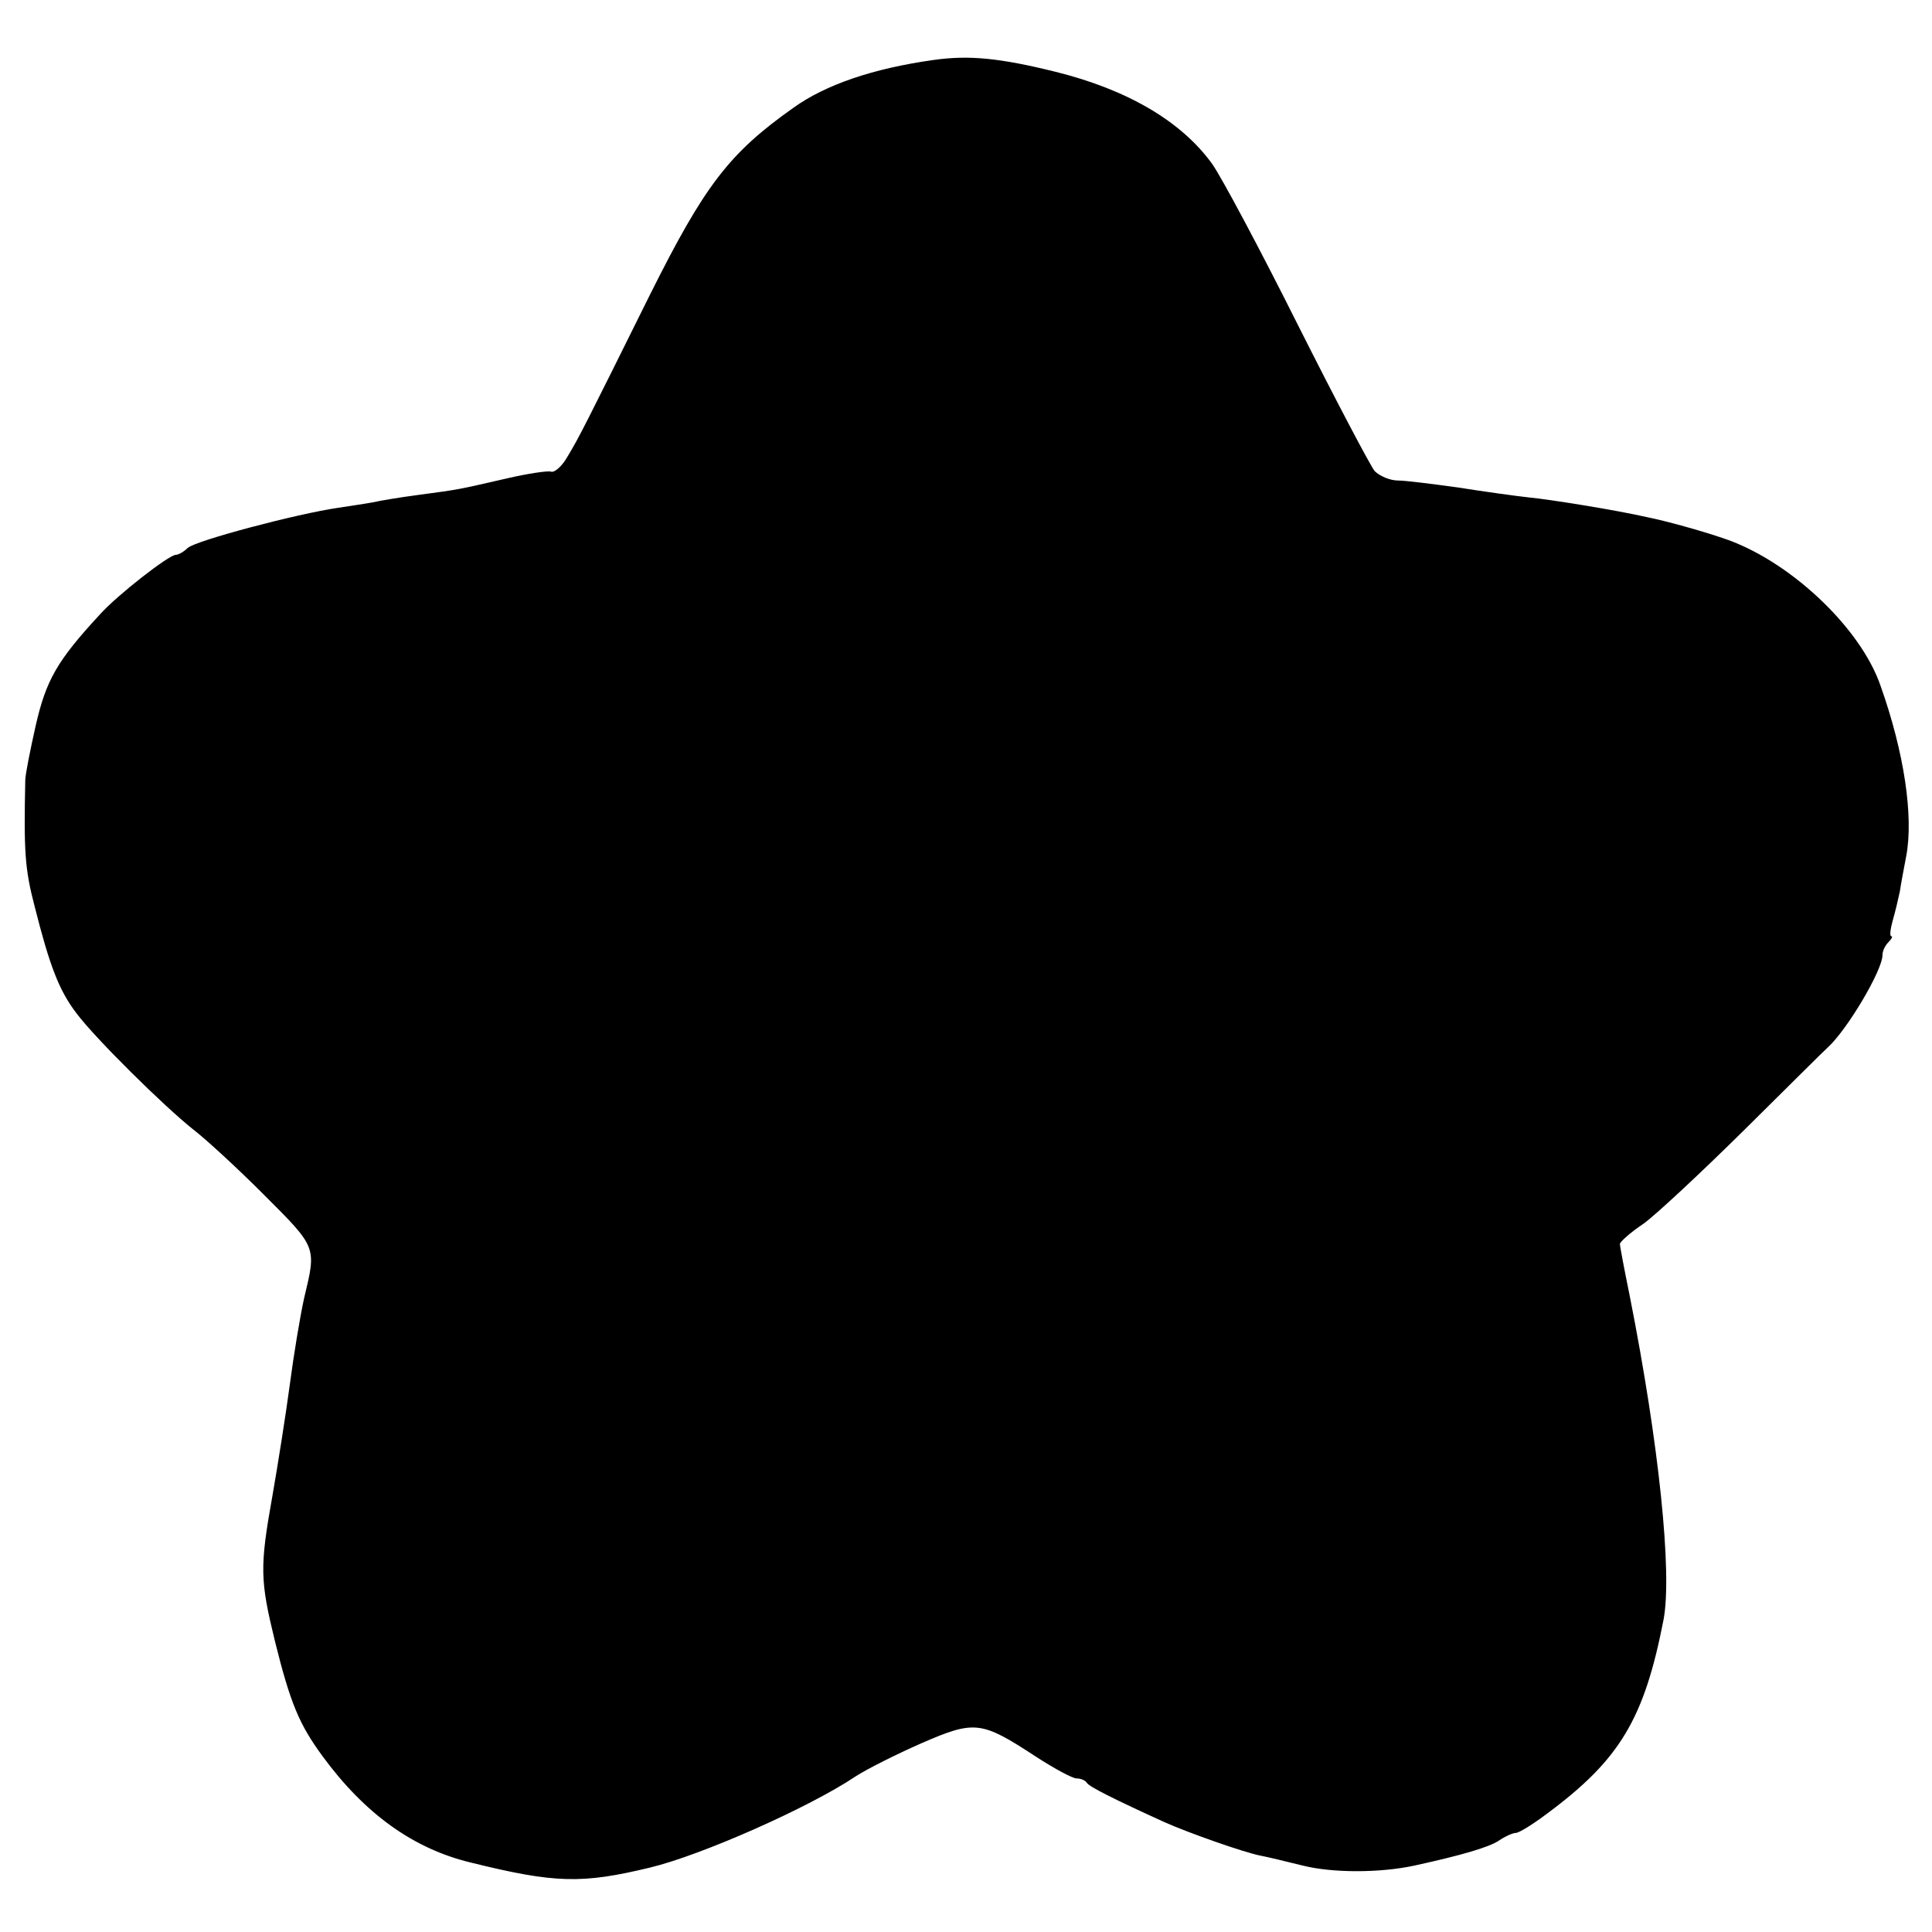 <?xml version="1.0" standalone="no"?>
<!DOCTYPE svg PUBLIC "-//W3C//DTD SVG 20010904//EN"
 "http://www.w3.org/TR/2001/REC-SVG-20010904/DTD/svg10.dtd">
<svg version="1.0" xmlns="http://www.w3.org/2000/svg"
 width="390pt" height="390pt" viewBox="0 0 390 390"
 preserveAspectRatio="xMidYMid meet">
<g transform="translate(0,390) scale(0.1,-0.1)"
fill="#000000" stroke="none">
<path d="M1885 3779 c-122 -17 -219 -50 -284 -97 -130 -92 -179 -157 -289
-377 -130 -262 -143 -288 -166 -326 -11 -20 -27 -34 -34 -31 -7 2 -47 -4 -90
-14 -100 -23 -95 -22 -177 -33 -38 -5 -80 -12 -92 -15 -11 -2 -43 -7 -70 -11
-83 -12 -287 -66 -304 -81 -8 -8 -19 -14 -24 -14 -14 0 -118 -81 -153 -120
-87 -94 -109 -133 -130 -225 -11 -49 -21 -99 -21 -110 -3 -143 -1 -179 19
-255 30 -119 49 -169 84 -215 38 -51 178 -189 236 -235 25 -19 89 -78 142
-131 108 -108 107 -105 82 -209 -8 -36 -21 -114 -29 -175 -8 -60 -24 -161 -35
-224 -26 -145 -25 -171 5 -294 31 -125 49 -168 96 -232 85 -116 183 -187 300
-215 170 -42 224 -43 361 -10 104 25 321 121 415 184 23 15 83 45 133 67 108
47 121 45 231 -27 37 -24 74 -44 82 -44 9 0 18 -4 21 -9 5 -8 55 -33 156 -79
49 -22 163 -62 195 -68 11 -2 49 -11 85 -20 60 -15 155 -15 225 0 96 21 150
37 170 50 13 9 29 16 35 16 6 0 34 17 63 39 147 109 196 191 235 391 18 94 -9
355 -68 653 -11 54 -20 101 -20 106 0 4 21 23 48 41 26 19 117 104 204 190 86
85 161 160 167 165 39 35 111 156 111 187 0 8 5 19 12 26 7 7 9 12 6 12 -4 0
-2 15 3 33 5 17 11 43 14 57 2 14 8 46 13 72 15 80 -4 209 -52 344 -41 119
-187 255 -319 298 -41 14 -112 34 -152 42 -61 14 -197 36 -240 40 -27 3 -92
12 -142 20 -51 7 -106 14 -121 14 -16 0 -37 9 -47 19 -9 11 -79 144 -155 295
-76 152 -154 298 -173 325 -62 86 -171 150 -316 186 -113 28 -175 34 -246 24z"/>
</g>
</svg>
